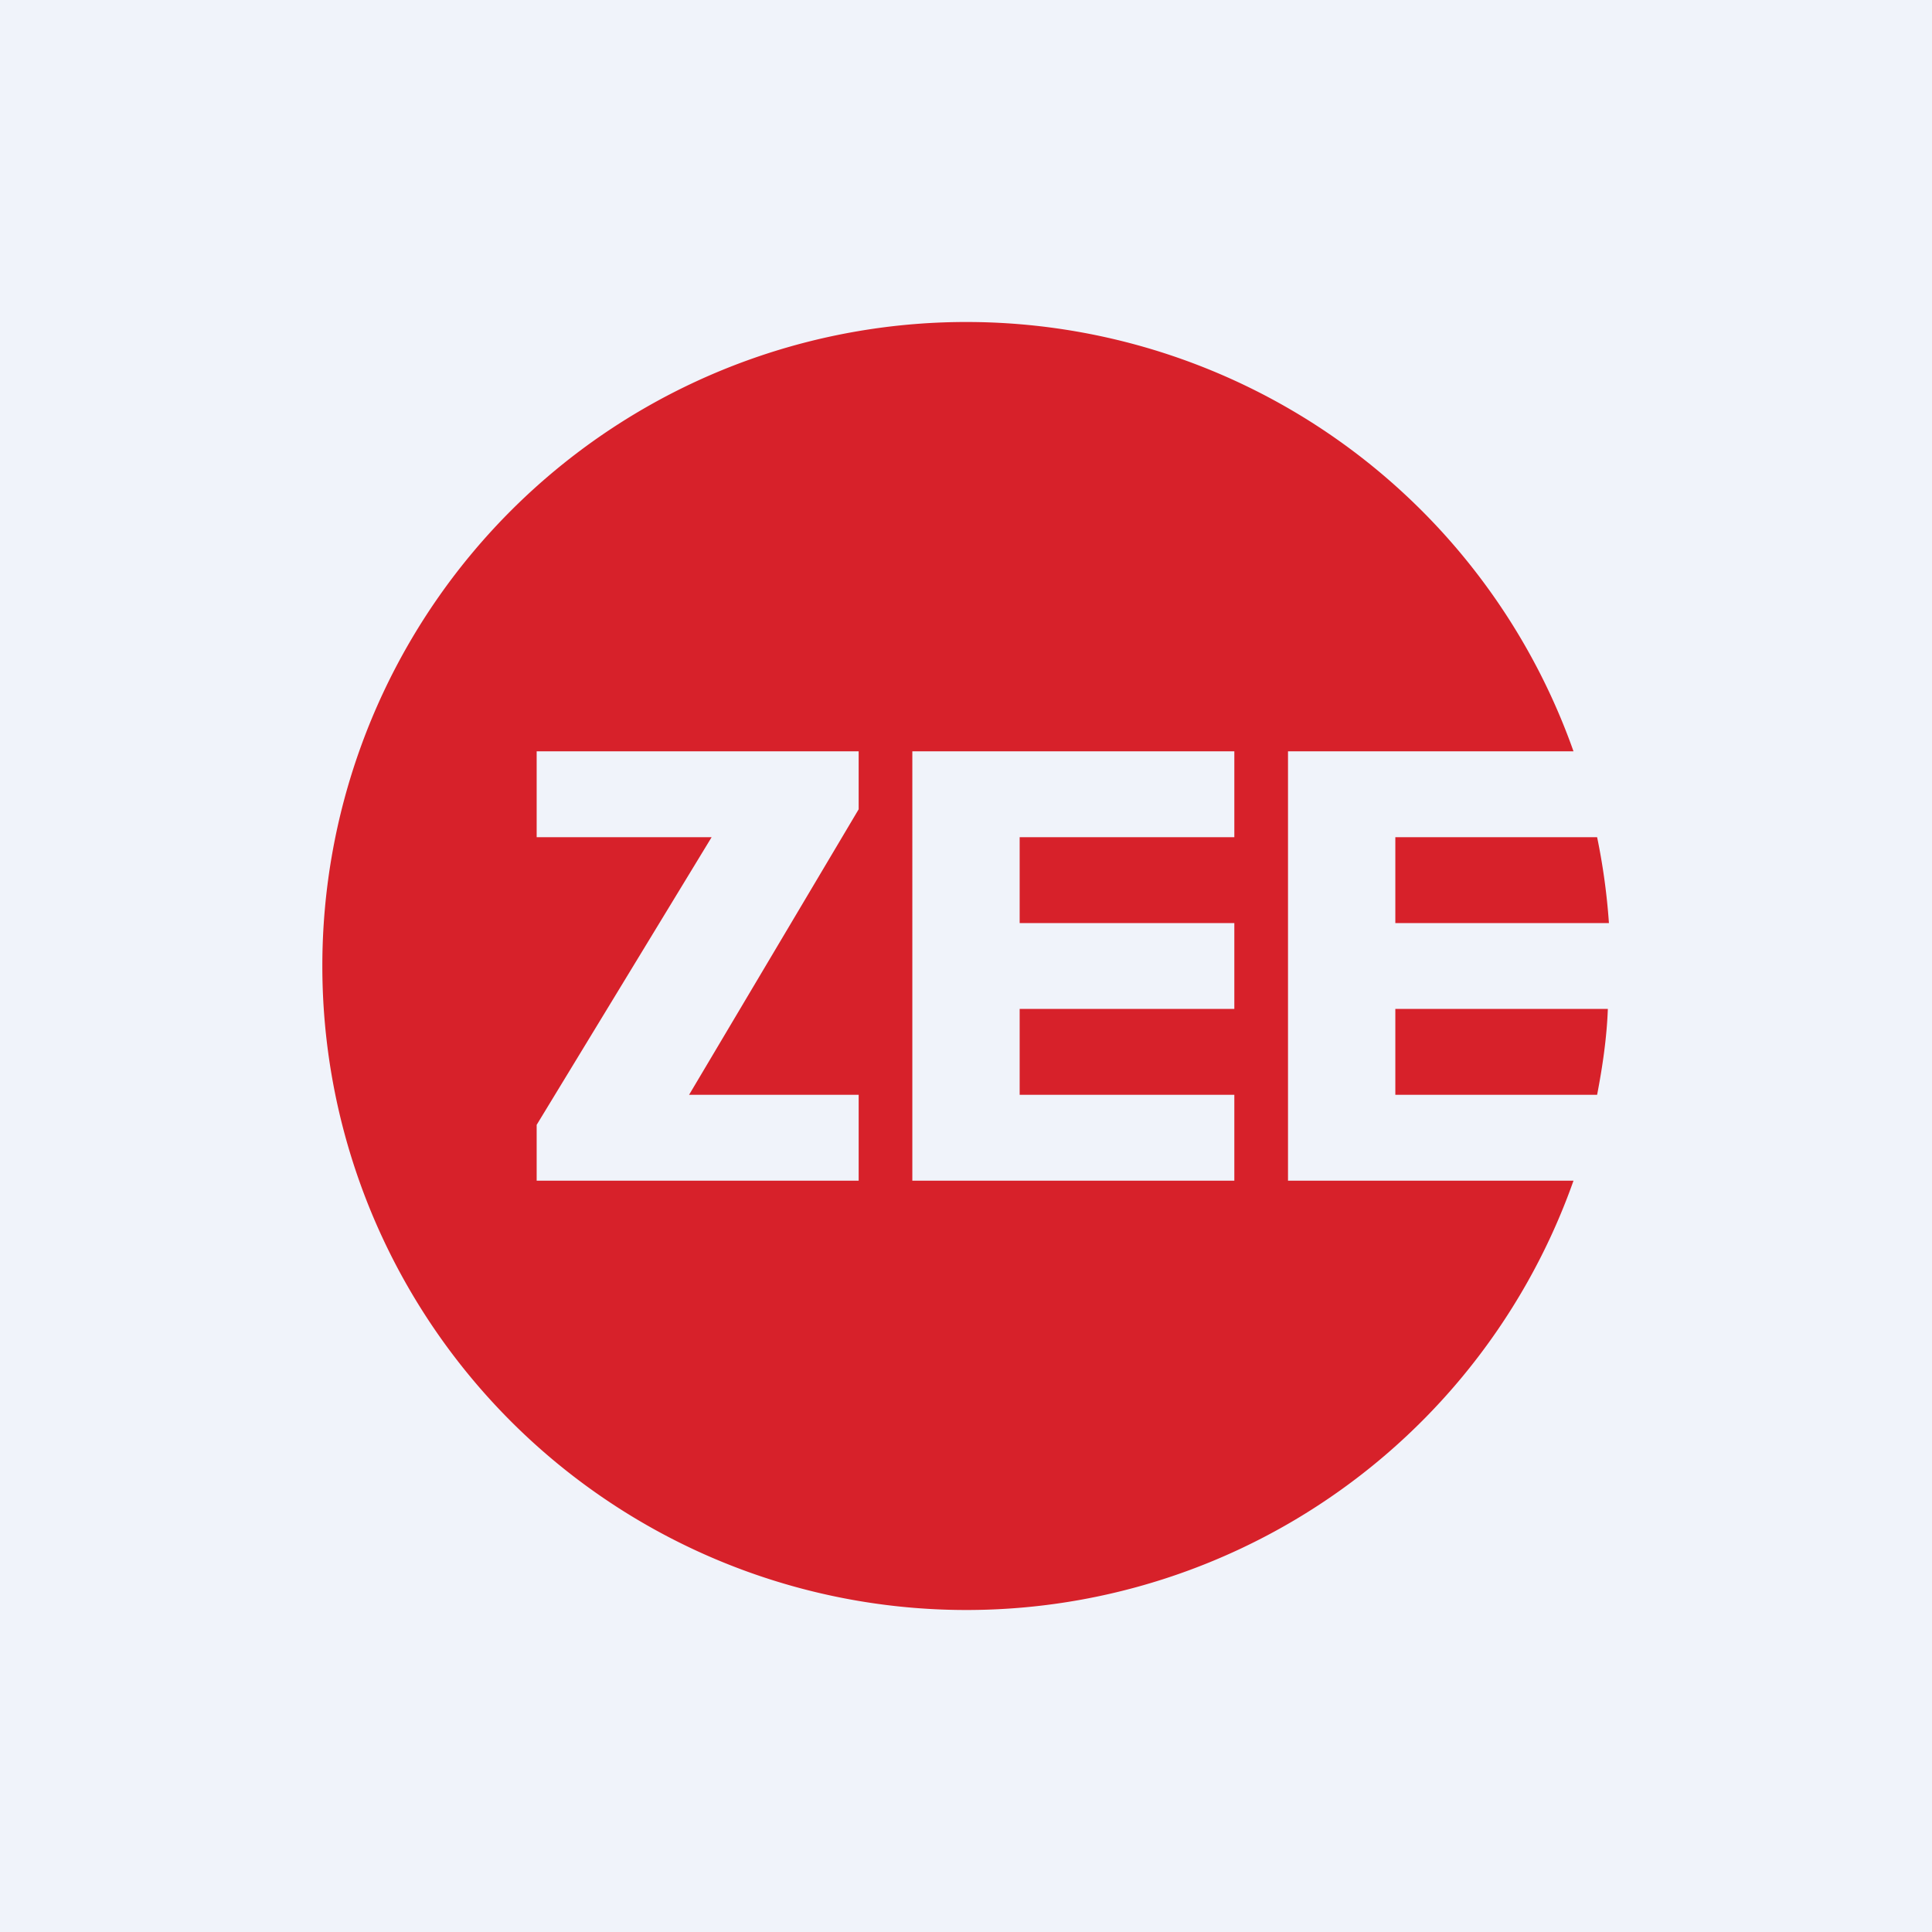 <svg width="18" height="18" viewBox="0 0 18 18" xmlns="http://www.w3.org/2000/svg"><path fill="#F0F3FA" d="M0 0h18v18H0z"/><path fill-rule="evenodd" d="M14.99 9.4H13v.8h1.88c.05-.26.09-.53.1-.8Zm-.33 1.6a6 6 0 1 1 0-4H12v4h2.66Zm.22-3.2H13v.8h1.99a6.01 6.01 0 0 0-.11-.8ZM15 9Zm-8.58 1.2L8 7.54V7H5v.8h1.63L5 10.48V11h3v-.8H6.42Zm5.08-2.4h-2v.8h2v.8h-2v.8h2v.8h-3V7h3v.8Z" fill="#D7212A"/></svg>
